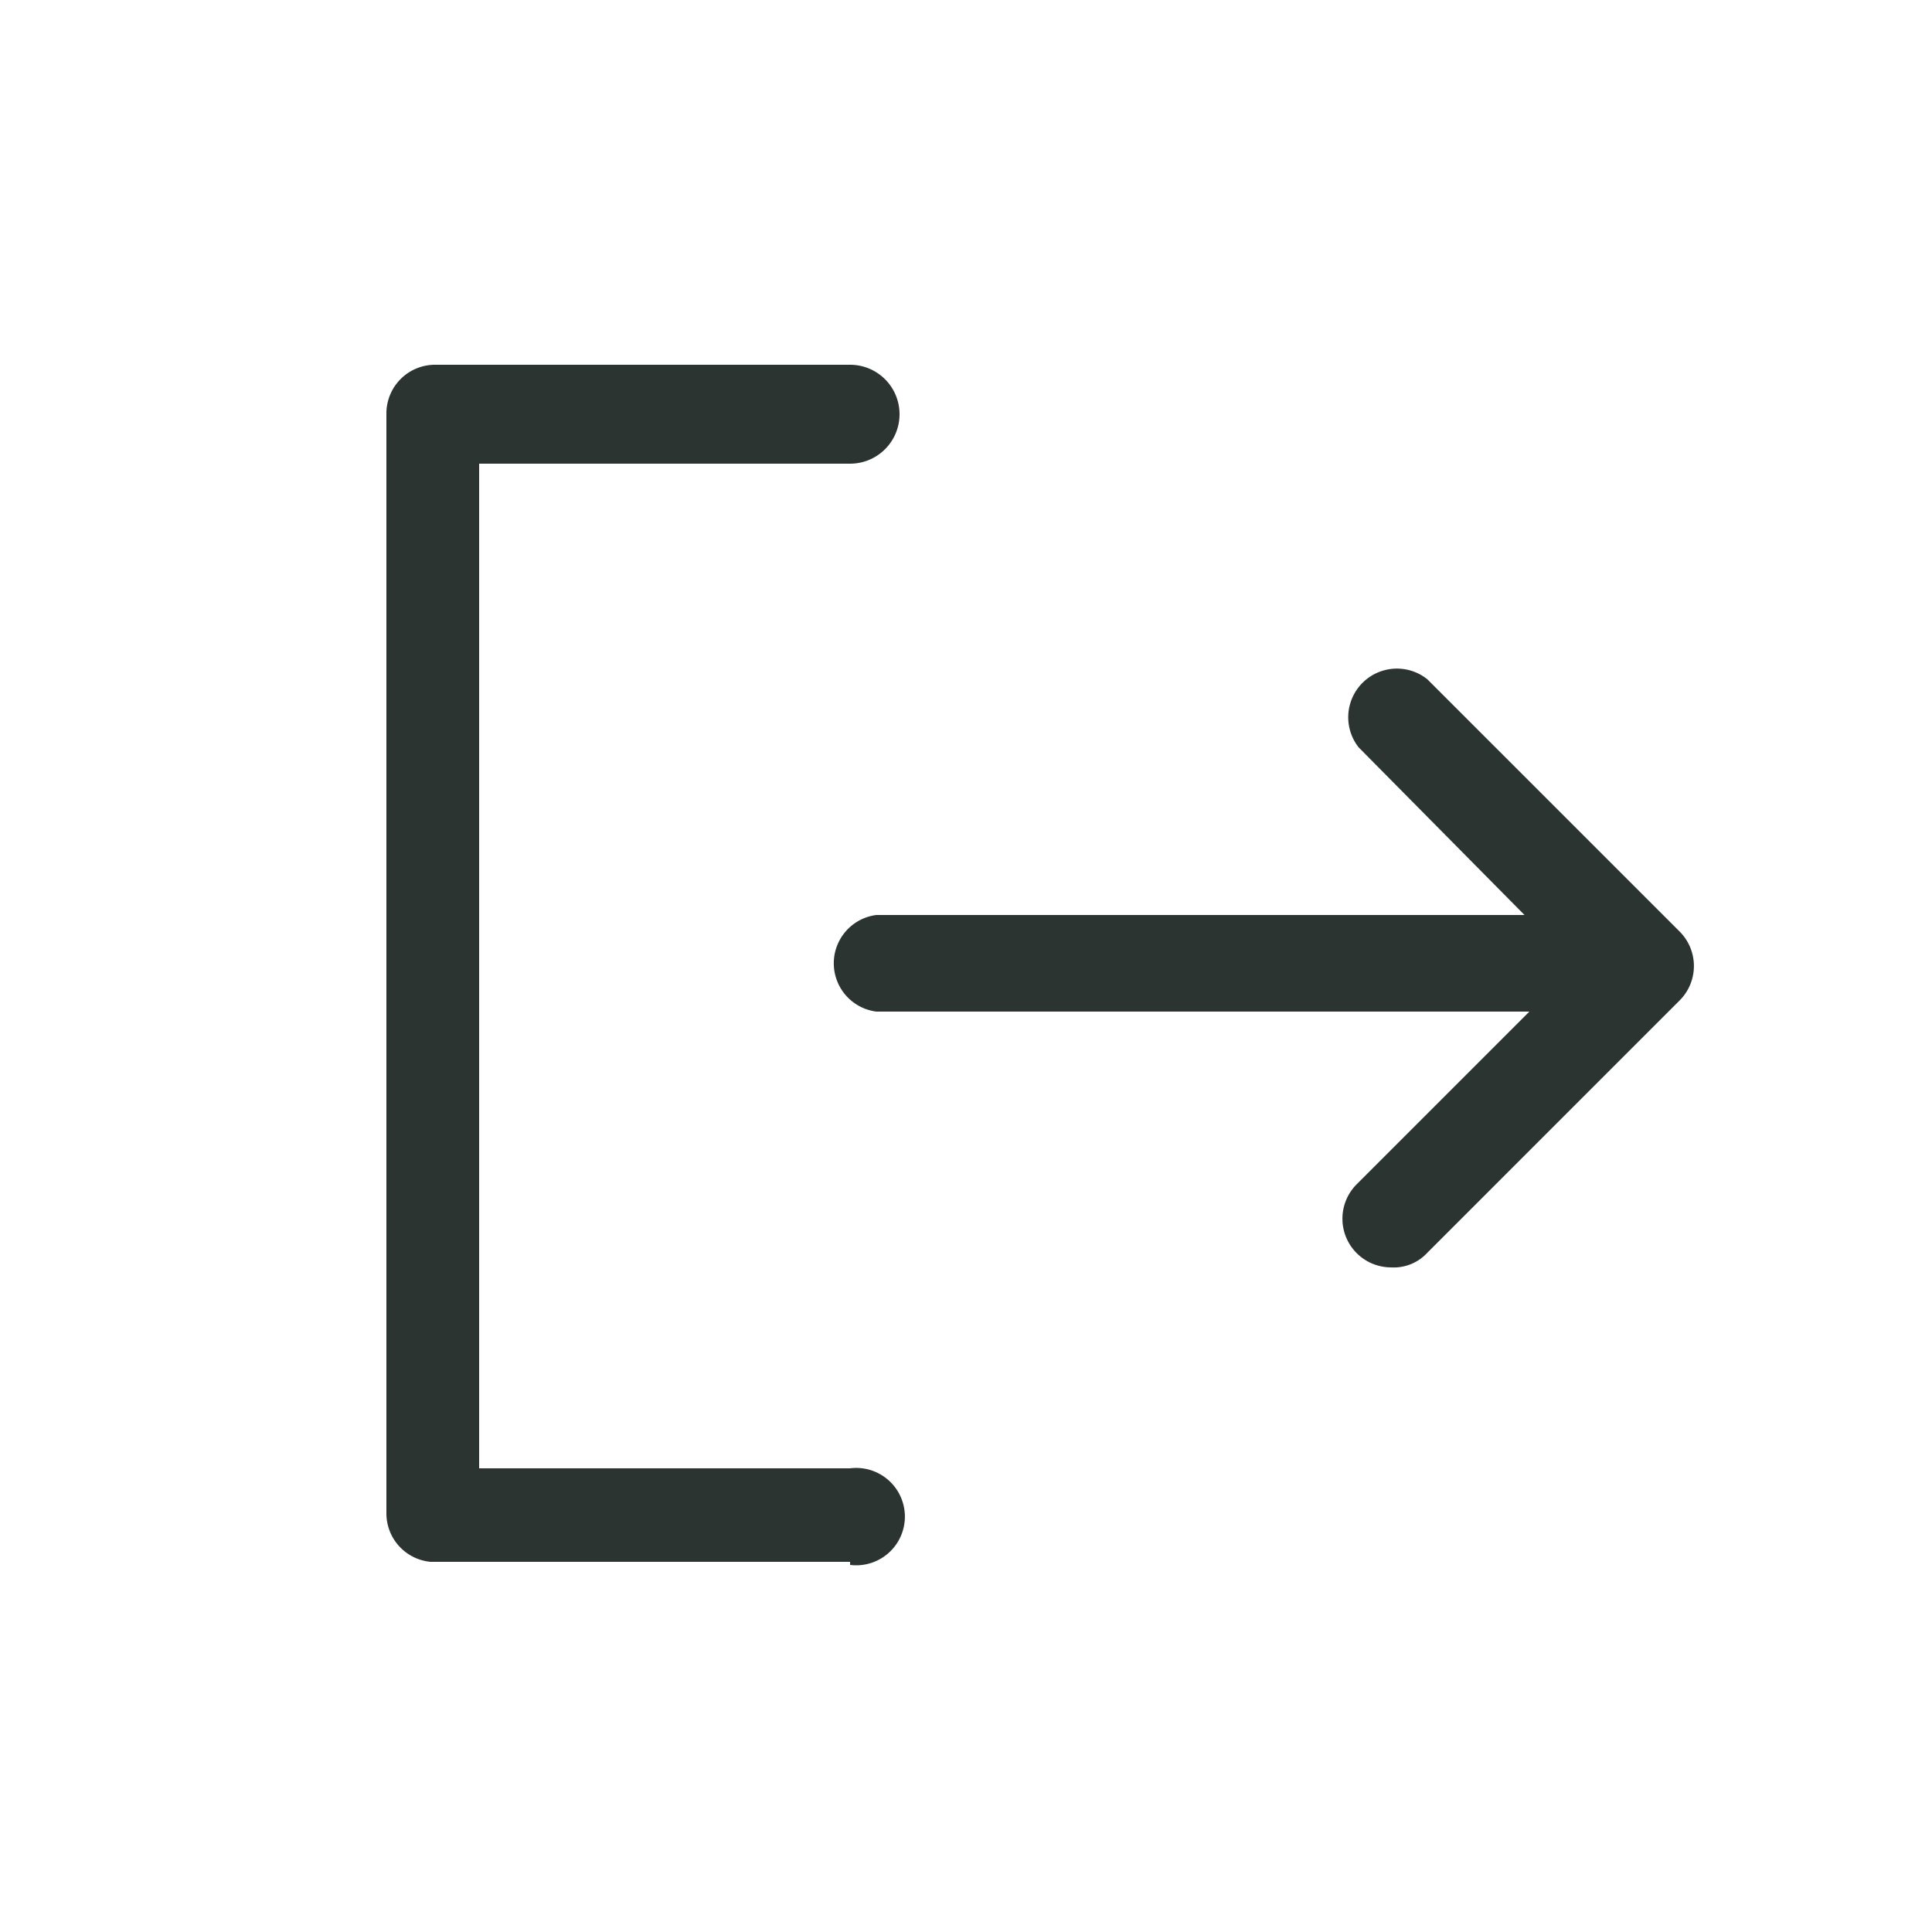 <svg id="Capa_1" data-name="Capa 1" xmlns="http://www.w3.org/2000/svg" viewBox="0 0 25 25"><defs><style>.cls-1{fill:#2c3432;}</style></defs><path class="cls-1" d="M11,20.21H5.57A.63.63,0,0,1,5,19.58V5.35a.63.63,0,0,1,.62-.63H11A.63.63,0,1,1,11,6H6.2V19H11a.63.63,0,1,1,0,1.25Z"/><path class="cls-1" d="M20,13.09H11.34a.63.63,0,0,1,0-1.25H20a.63.63,0,1,1,0,1.25Z"/><path class="cls-1" d="M18,16.4a.63.63,0,0,1-.45-1.07l2.83-2.83L17.58,9.67a.63.63,0,0,1,.89-.88l3.27,3.27a.63.63,0,0,1,0,.88l-3.27,3.27A.59.59,0,0,1,18,16.4Z"/></svg>